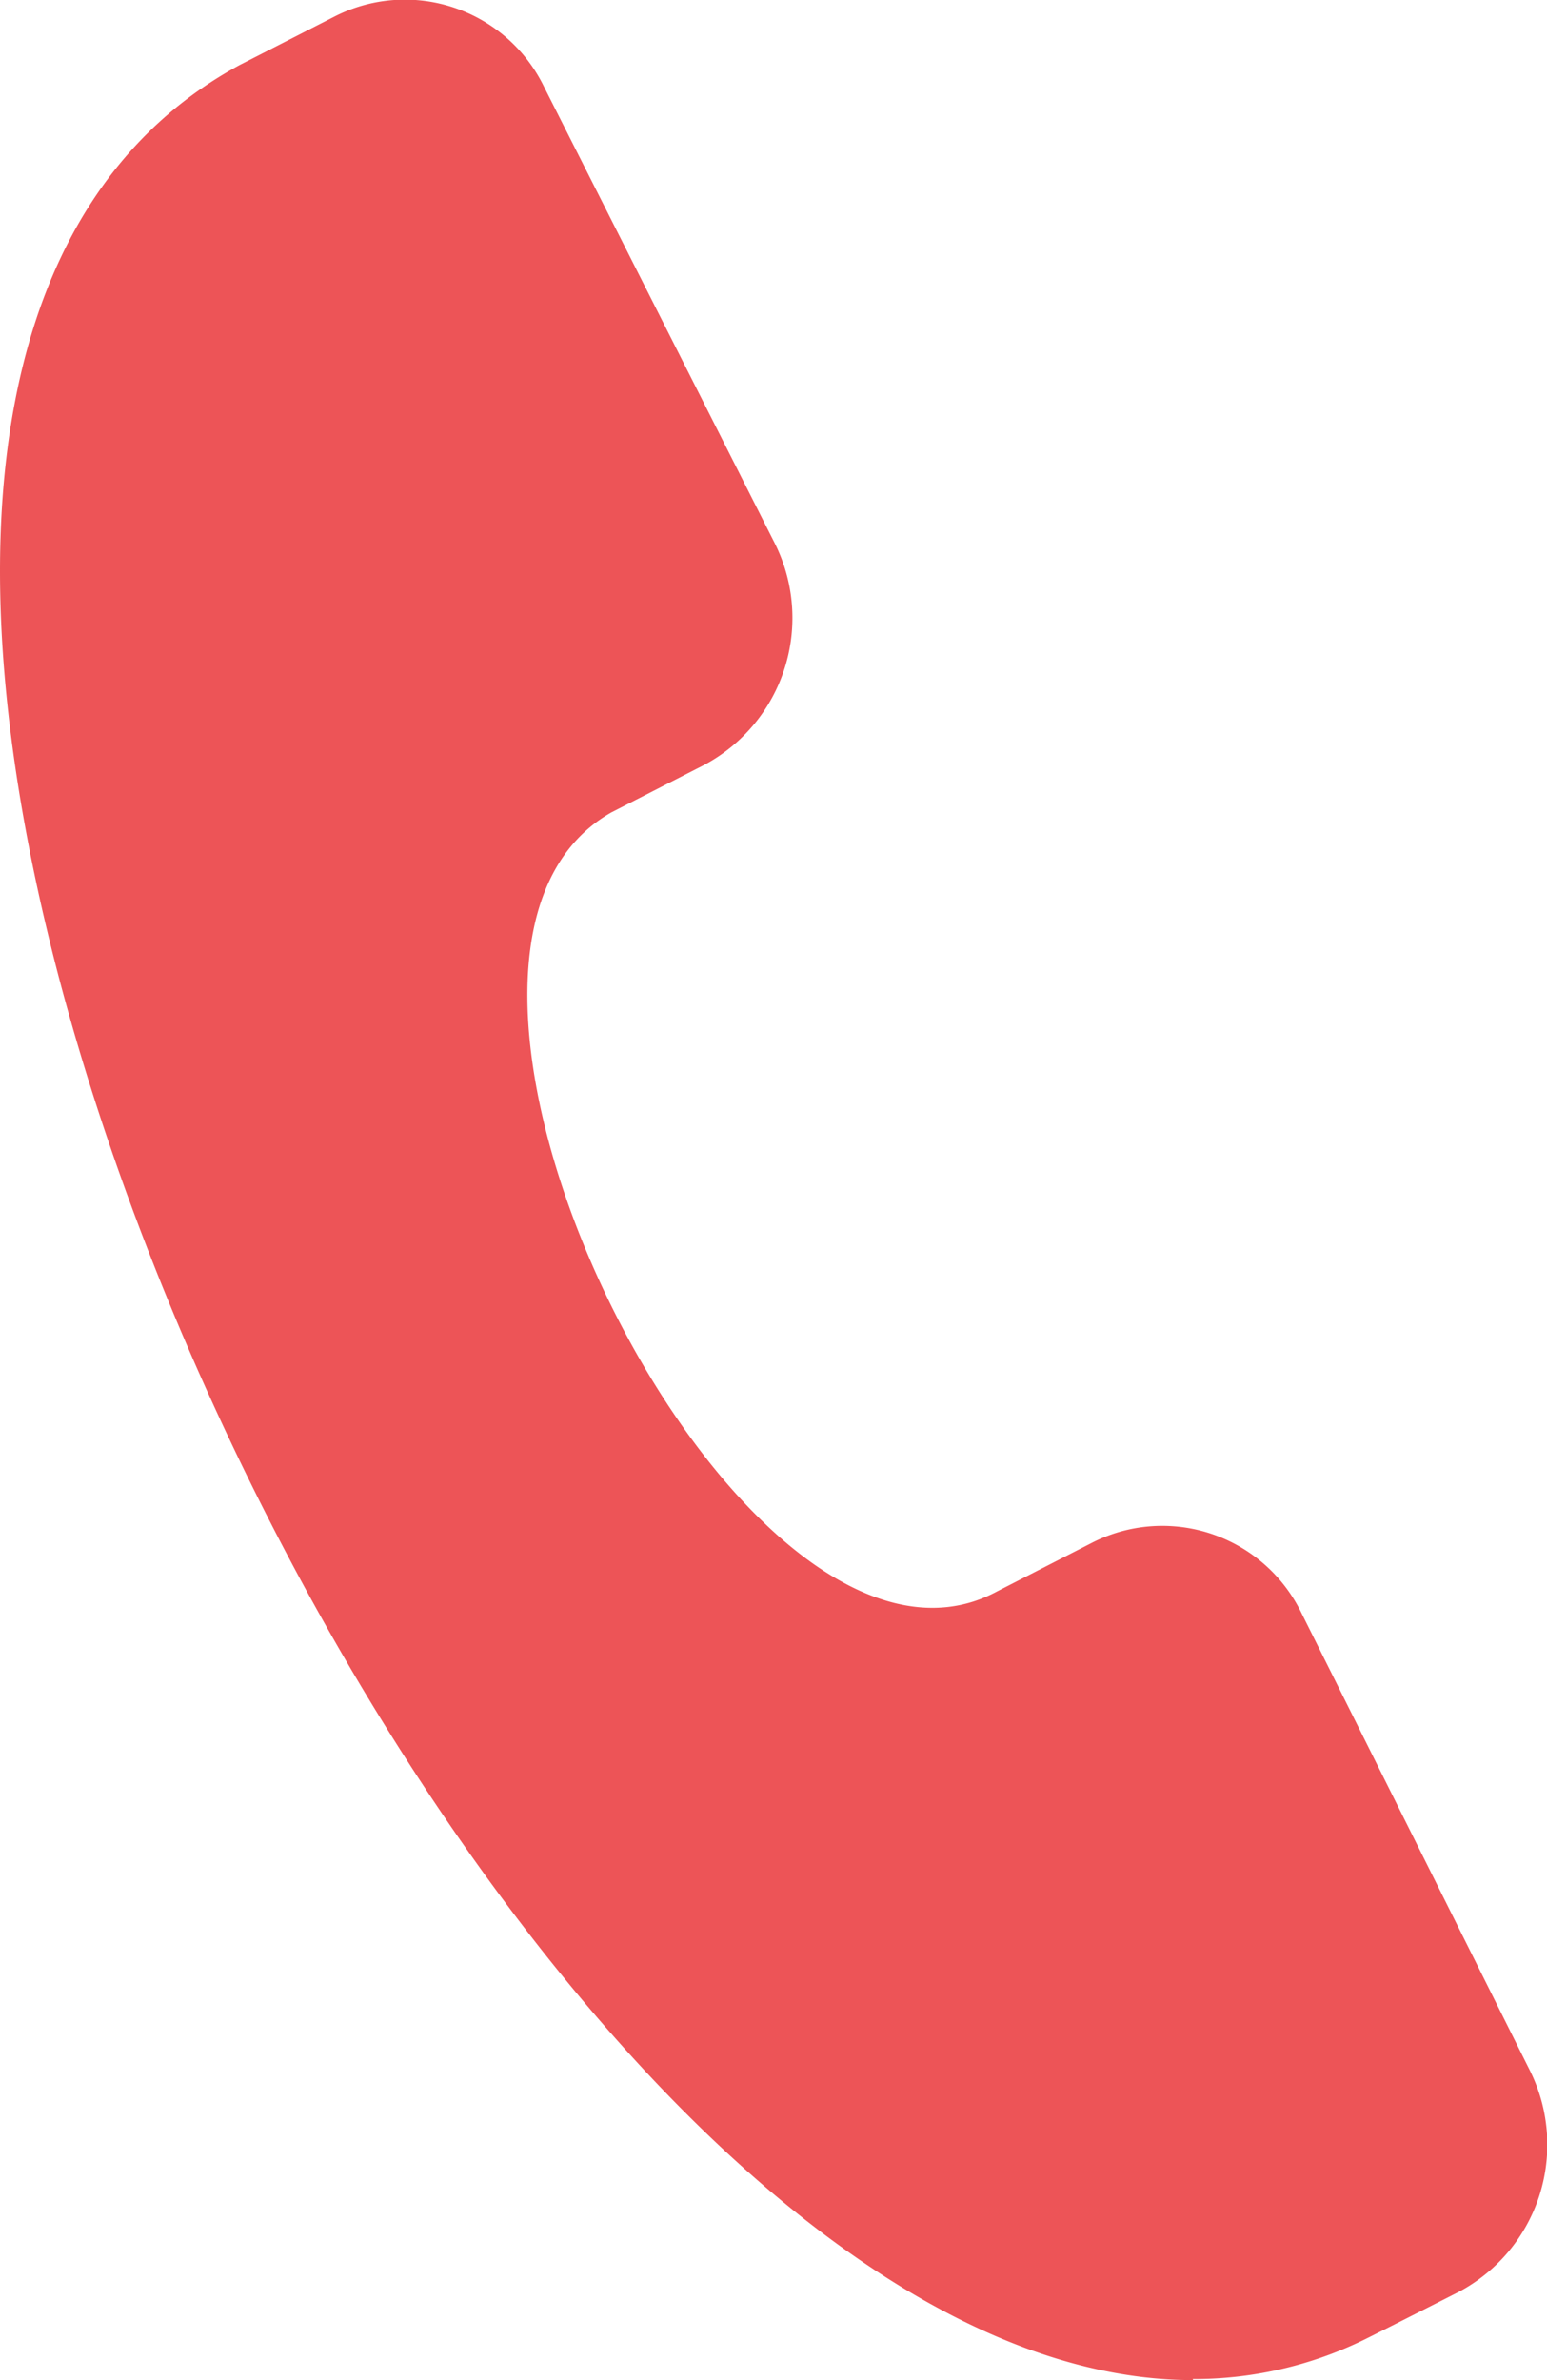 <svg xmlns="http://www.w3.org/2000/svg" width="13" height="20" viewBox="0 0 13 20"><defs><style>.a{fill:#ed5457;fill-rule:evenodd;}</style></defs><path class="a" d="M101.063,139.16c-4.659,0-10.026-9.47-10.026-15.2,0-2.063.683-3.533,2.015-4.254l.8-.409a1.3,1.3,0,0,1,1.757.593l1.934,3.826a1.4,1.4,0,0,1-.587,1.871l-.782.4c-2.147,1.221,1.093,7.711,3.245,6.544l.8-.41a1.3,1.3,0,0,1,1.758.6l1.913,3.831a1.4,1.4,0,0,1-.593,1.866c-.411.209-.777.394-.816.412a3.256,3.256,0,0,1-1.421.321" transform="translate(-91.037 -119.16)"/></svg>